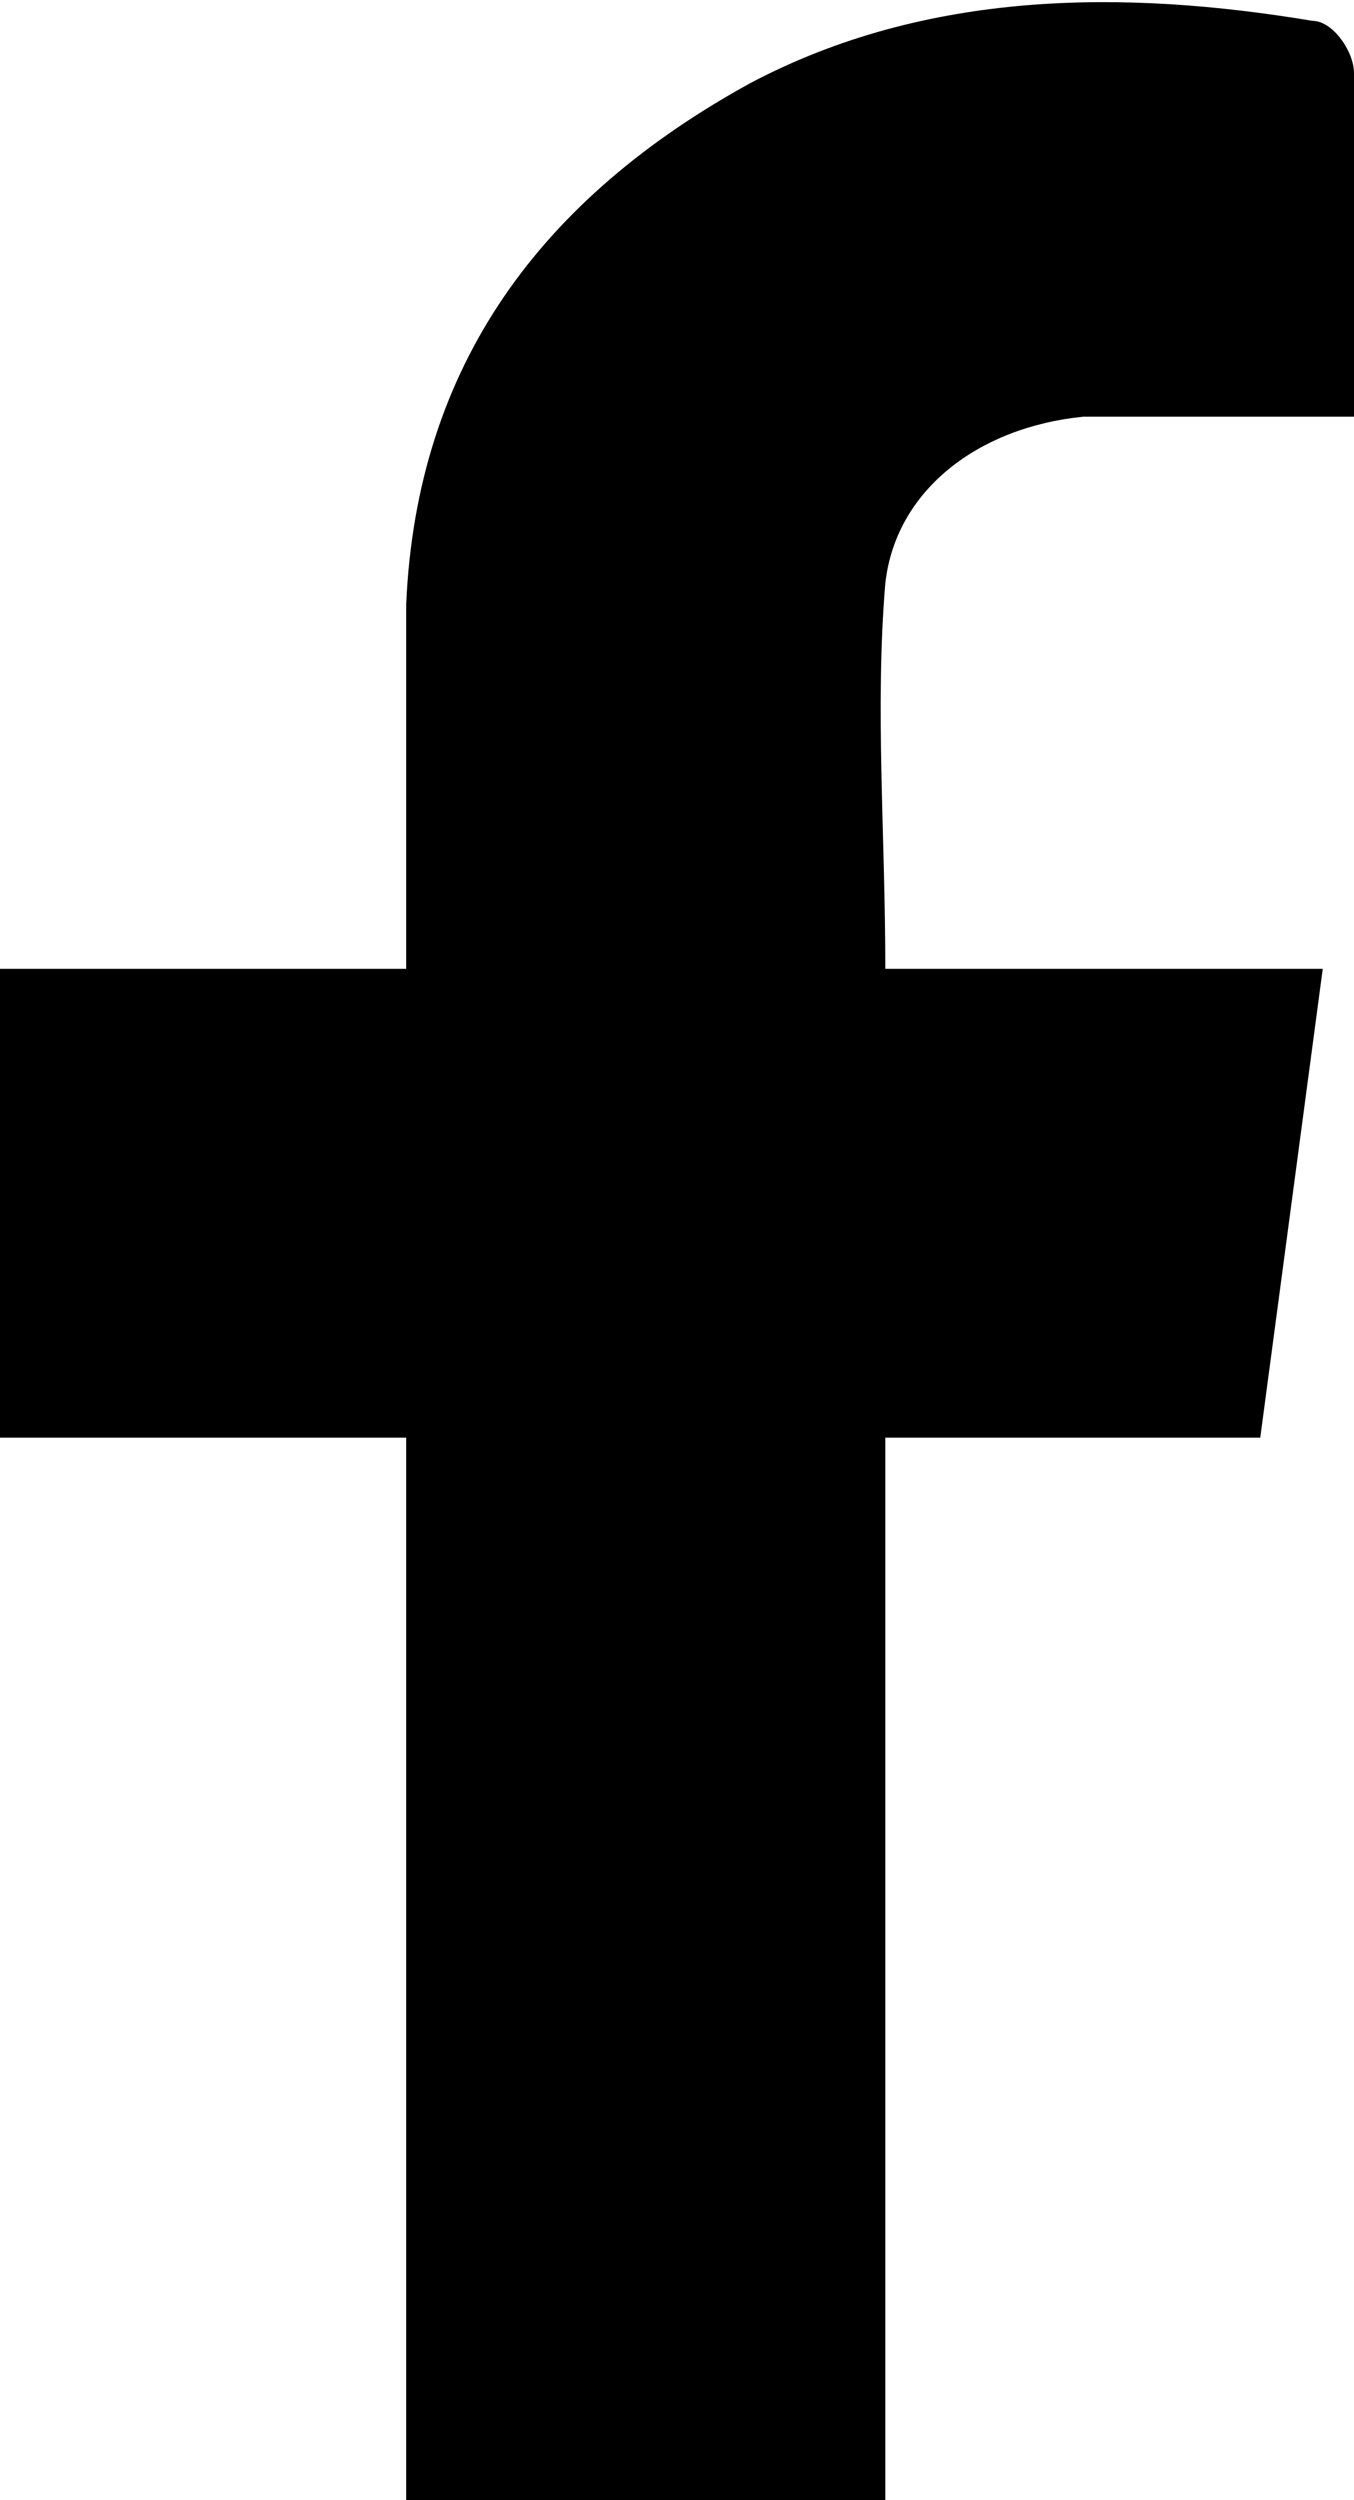 <svg width="13" height="24" viewBox="0 0 13 24" fill="none" xmlns="http://www.w3.org/2000/svg">
<g clip-path="url(#clip0_18_69)">
<path d="M8.5 24C8.5 20.6 8.5 17.3 8.5 13.8C9.6 13.8 10.9 13.8 12.1 13.8C12.3 12.3 12.5 10.8 12.7 9.3C11.3 9.3 9.9 9.3 8.5 9.3C8.5 8 8.4 6.8 8.5 5.6C8.6 4.7 9.4 4.1 10.4 4C11.2 4 12 4 13 4C13 2.8 13 1.7 13 0.7C13 0.5 12.8 0.2 12.6 0.2C10.8 -0.1 8.9 -0.1 7.2 0.8C5.2 1.9 4 3.5 3.9 5.8C3.9 6.9 3.9 8 3.9 9.3C2.6 9.3 1.2 9.3 0 9.3C0 10.9 0 12.3 0 13.8C1.3 13.8 2.6 13.8 3.9 13.8C3.9 17.3 3.9 20.7 3.9 24H8.5Z" fill="black"/>
</g>
<defs>
<clipPath id="clip0_18_69">
<rect width="13" height="24" fill="white"/>
</clipPath>
</defs>
</svg>
